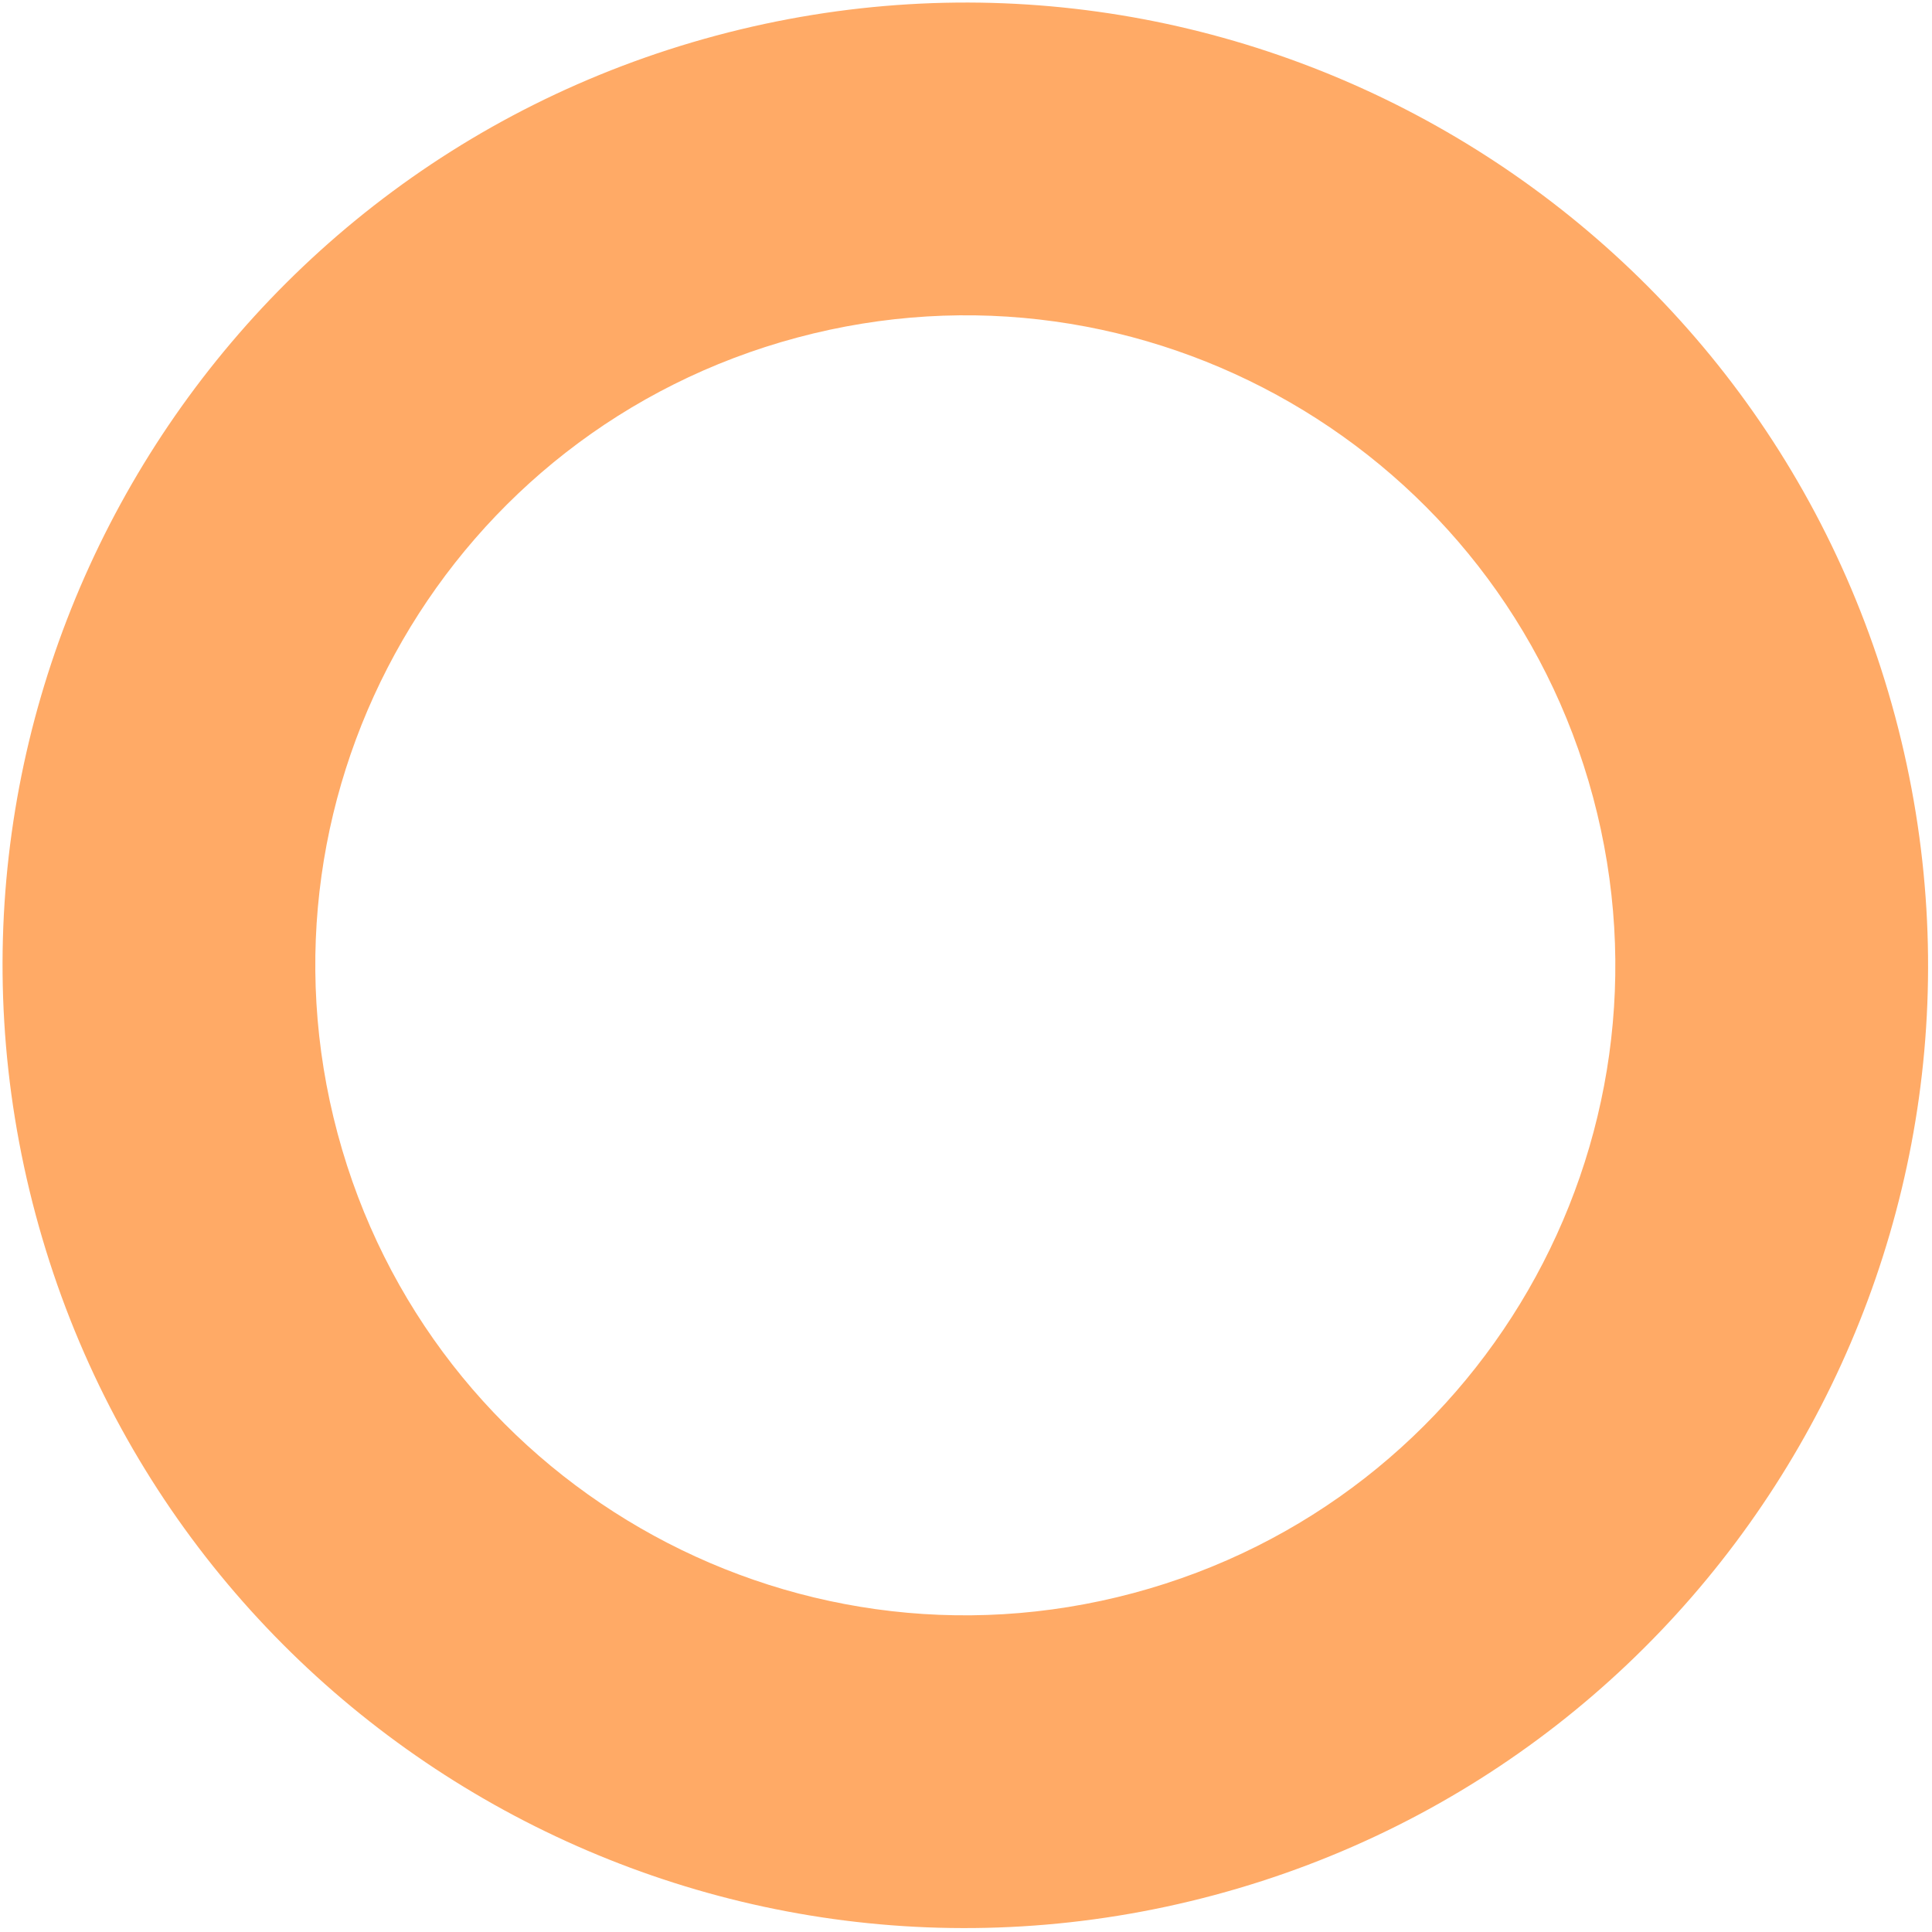 <svg width="380" height="380" viewBox="0 0 380 380" fill="none" xmlns="http://www.w3.org/2000/svg">
<g clip-path="url(#clip0_1833_1004)">
<path opacity="0.7" d="M6.999 238.865C-20.063 137.87 39.872 34.06 140.867 6.999C241.862 -20.062 345.671 39.872 372.733 140.867C399.794 241.861 339.86 345.671 238.865 372.733C137.871 399.794 34.06 339.859 6.999 238.865ZM313.33 156.784C295.059 88.596 224.971 48.131 156.784 66.402C88.596 84.672 48.131 154.761 66.401 222.948C84.672 291.135 154.761 331.601 222.948 313.33C291.136 295.059 331.601 224.971 313.33 156.784Z" fill="#FF8726"/>
</g>
<defs>
<clipPath id="clip0_1833_1004">
<rect width="380" height="380" fill="white"/>
</clipPath>
</defs>
</svg>
